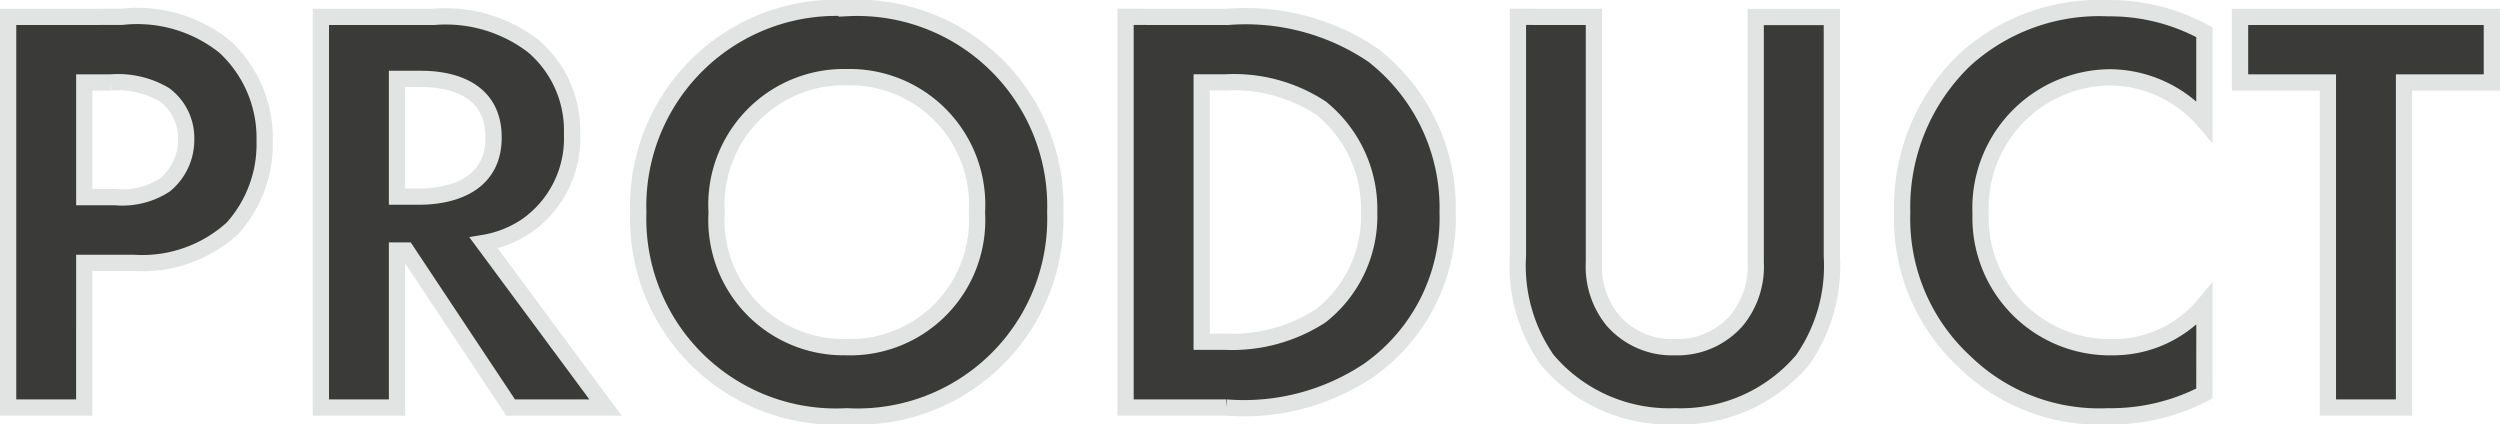 <svg xmlns="http://www.w3.org/2000/svg" width="76.838" height="13.045" viewBox="0 0 76.838 13.045">
  <path id="パス_58794" data-name="パス 58794" d="M1.368-12.006V0h2.34V-4.446H5.22A4.116,4.116,0,0,0,8.262-5.508a3.859,3.859,0,0,0,.99-2.682,3.825,3.825,0,0,0-1.224-2.9,4.3,4.3,0,0,0-3.168-.918ZM3.708-9.99h.81a2.818,2.818,0,0,1,1.656.378A1.654,1.654,0,0,1,6.84-8.244a1.792,1.792,0,0,1-.648,1.4,2.4,2.4,0,0,1-1.53.378H3.708Zm7.272-2.016V0h2.34V-4.824h.288L16.812,0h2.916L15.984-5.058A3.328,3.328,0,0,0,17.3-5.58a3.279,3.279,0,0,0,1.4-2.826,3.41,3.41,0,0,0-1.188-2.7,4.415,4.415,0,0,0-3.06-.9ZM13.32-10.1h.7c.432,0,2.268.018,2.268,1.8,0,1.764-1.854,1.818-2.3,1.818H13.32Zm13.824-2.178a6.092,6.092,0,0,0-6.408,6.282A6.078,6.078,0,0,0,27.144.27a6.078,6.078,0,0,0,6.408-6.264A6.092,6.092,0,0,0,27.144-12.276Zm0,10.422a3.905,3.905,0,0,1-4-4.14,3.92,3.92,0,0,1,4-4.158,3.92,3.92,0,0,1,4,4.158A3.905,3.905,0,0,1,27.144-1.854Zm8.568-10.152V0h3.1A6.89,6.89,0,0,0,43.2-1.152a5.725,5.725,0,0,0,2.412-4.842,5.943,5.943,0,0,0-2.3-4.842,6.992,6.992,0,0,0-4.464-1.17Zm2.34,2.016h.72a4.886,4.886,0,0,1,2.952.792,4,4,0,0,1,1.476,3.2,3.905,3.905,0,0,1-1.494,3.186,5.024,5.024,0,0,1-2.934.792h-.72Zm9.72-2.016v7.344a5.053,5.053,0,0,0,.9,3.2A4.908,4.908,0,0,0,52.6.27,4.908,4.908,0,0,0,56.52-1.458a5.053,5.053,0,0,0,.9-3.2v-7.344H55.08v7.542A2.612,2.612,0,0,1,54.5-2.682a2.416,2.416,0,0,1-1.908.828,2.416,2.416,0,0,1-1.908-.828,2.612,2.612,0,0,1-.576-1.782v-7.542Zm21.1,8.838A3.635,3.635,0,0,1,66.06-1.854a3.977,3.977,0,0,1-4.068-4.1,4.016,4.016,0,0,1,3.978-4.194,3.861,3.861,0,0,1,2.9,1.35v-2.736a6.035,6.035,0,0,0-2.952-.738,6.145,6.145,0,0,0-4.41,1.584,6.277,6.277,0,0,0-1.926,4.7A5.984,5.984,0,0,0,61.506-1.4,5.919,5.919,0,0,0,65.9.27a6.217,6.217,0,0,0,2.97-.7ZM77.706-9.99v-2.016h-7.74V-9.99h2.7V0h2.34V-9.99Z" transform="translate(-1.118 12.525)" fill="#3a3a39" stroke="#e2e3e3" stroke-width="0.5"/>
</svg>
